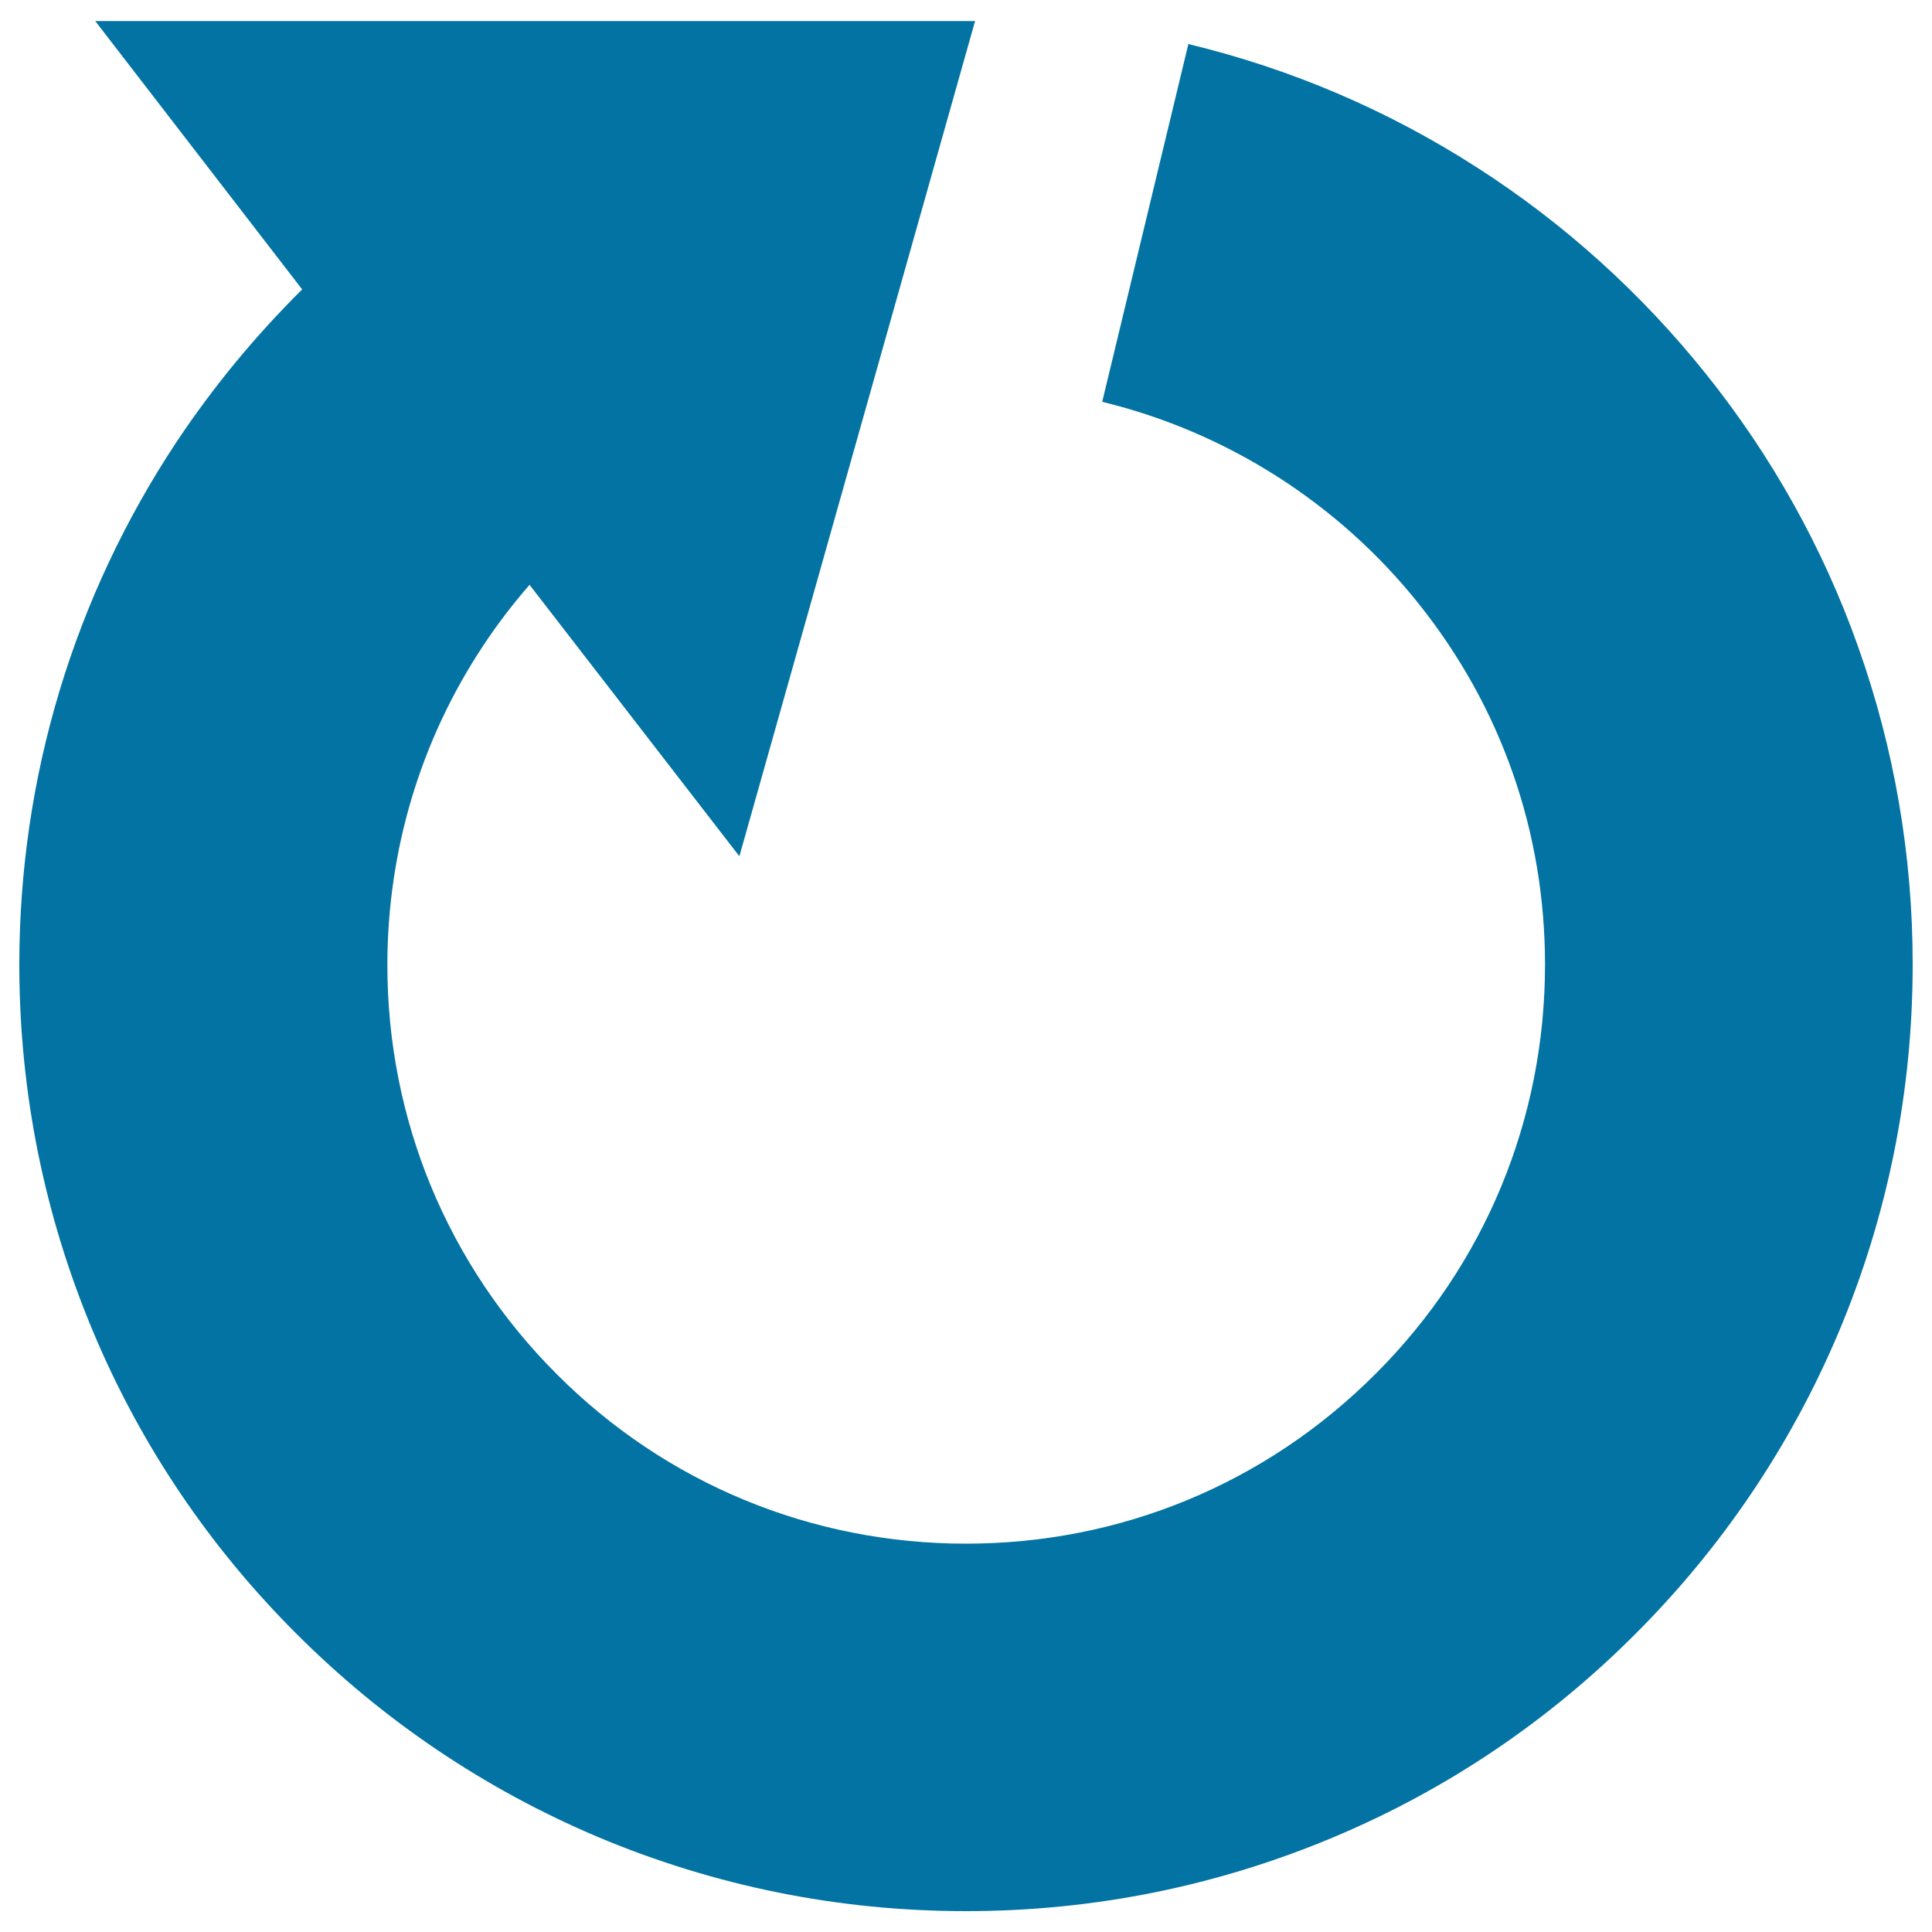 <svg xmlns="http://www.w3.org/2000/svg" viewBox="0 0 1000 1000" style="fill:#0273a2">
<title>Circular Clockwise Arrow SVG icon</title>
<g><g><path d="M91.4,228.7C38.2,309,10,402.5,10,499.2c0,66.1,13,130.3,38.5,190.8c24.6,58.4,60,110.8,105,155.7c44.9,44.9,97.4,80.3,155.7,105c60.5,25.5,124.7,38.5,190.8,38.5c66.1,0,130.3-13,190.8-38.5c58.4-24.6,110.8-60,155.7-105c44.9-44.9,80.3-97.4,105-155.7C977,629.5,990,565.3,990,499.2c0-56.5-9.5-111.8-28.3-164.6c-18.1-51-44.6-98.4-78.5-140.8c-33.6-42-73.5-78.1-118.7-107.1c-46-29.6-96.3-51.1-149.4-63.9l-44.6,185.2c64.2,15.5,122.4,52.5,163.9,104.6c42.7,53.5,65.3,118.1,65.3,186.7c0,80-31.1,155.3-87.7,211.8C655.3,767.9,580,799,500,799c-80,0-155.3-31.1-211.8-87.7c-56.6-56.6-87.7-131.9-87.7-211.8c0-59.1,17.1-116.3,49.6-165.3c7.3-11.1,15.3-21.5,24-31.5l108.6,140.5l122-432.3L49.3,10.9l107.1,138.9C132.3,173.7,110.5,200,91.4,228.7z"/></g></g>
</svg>